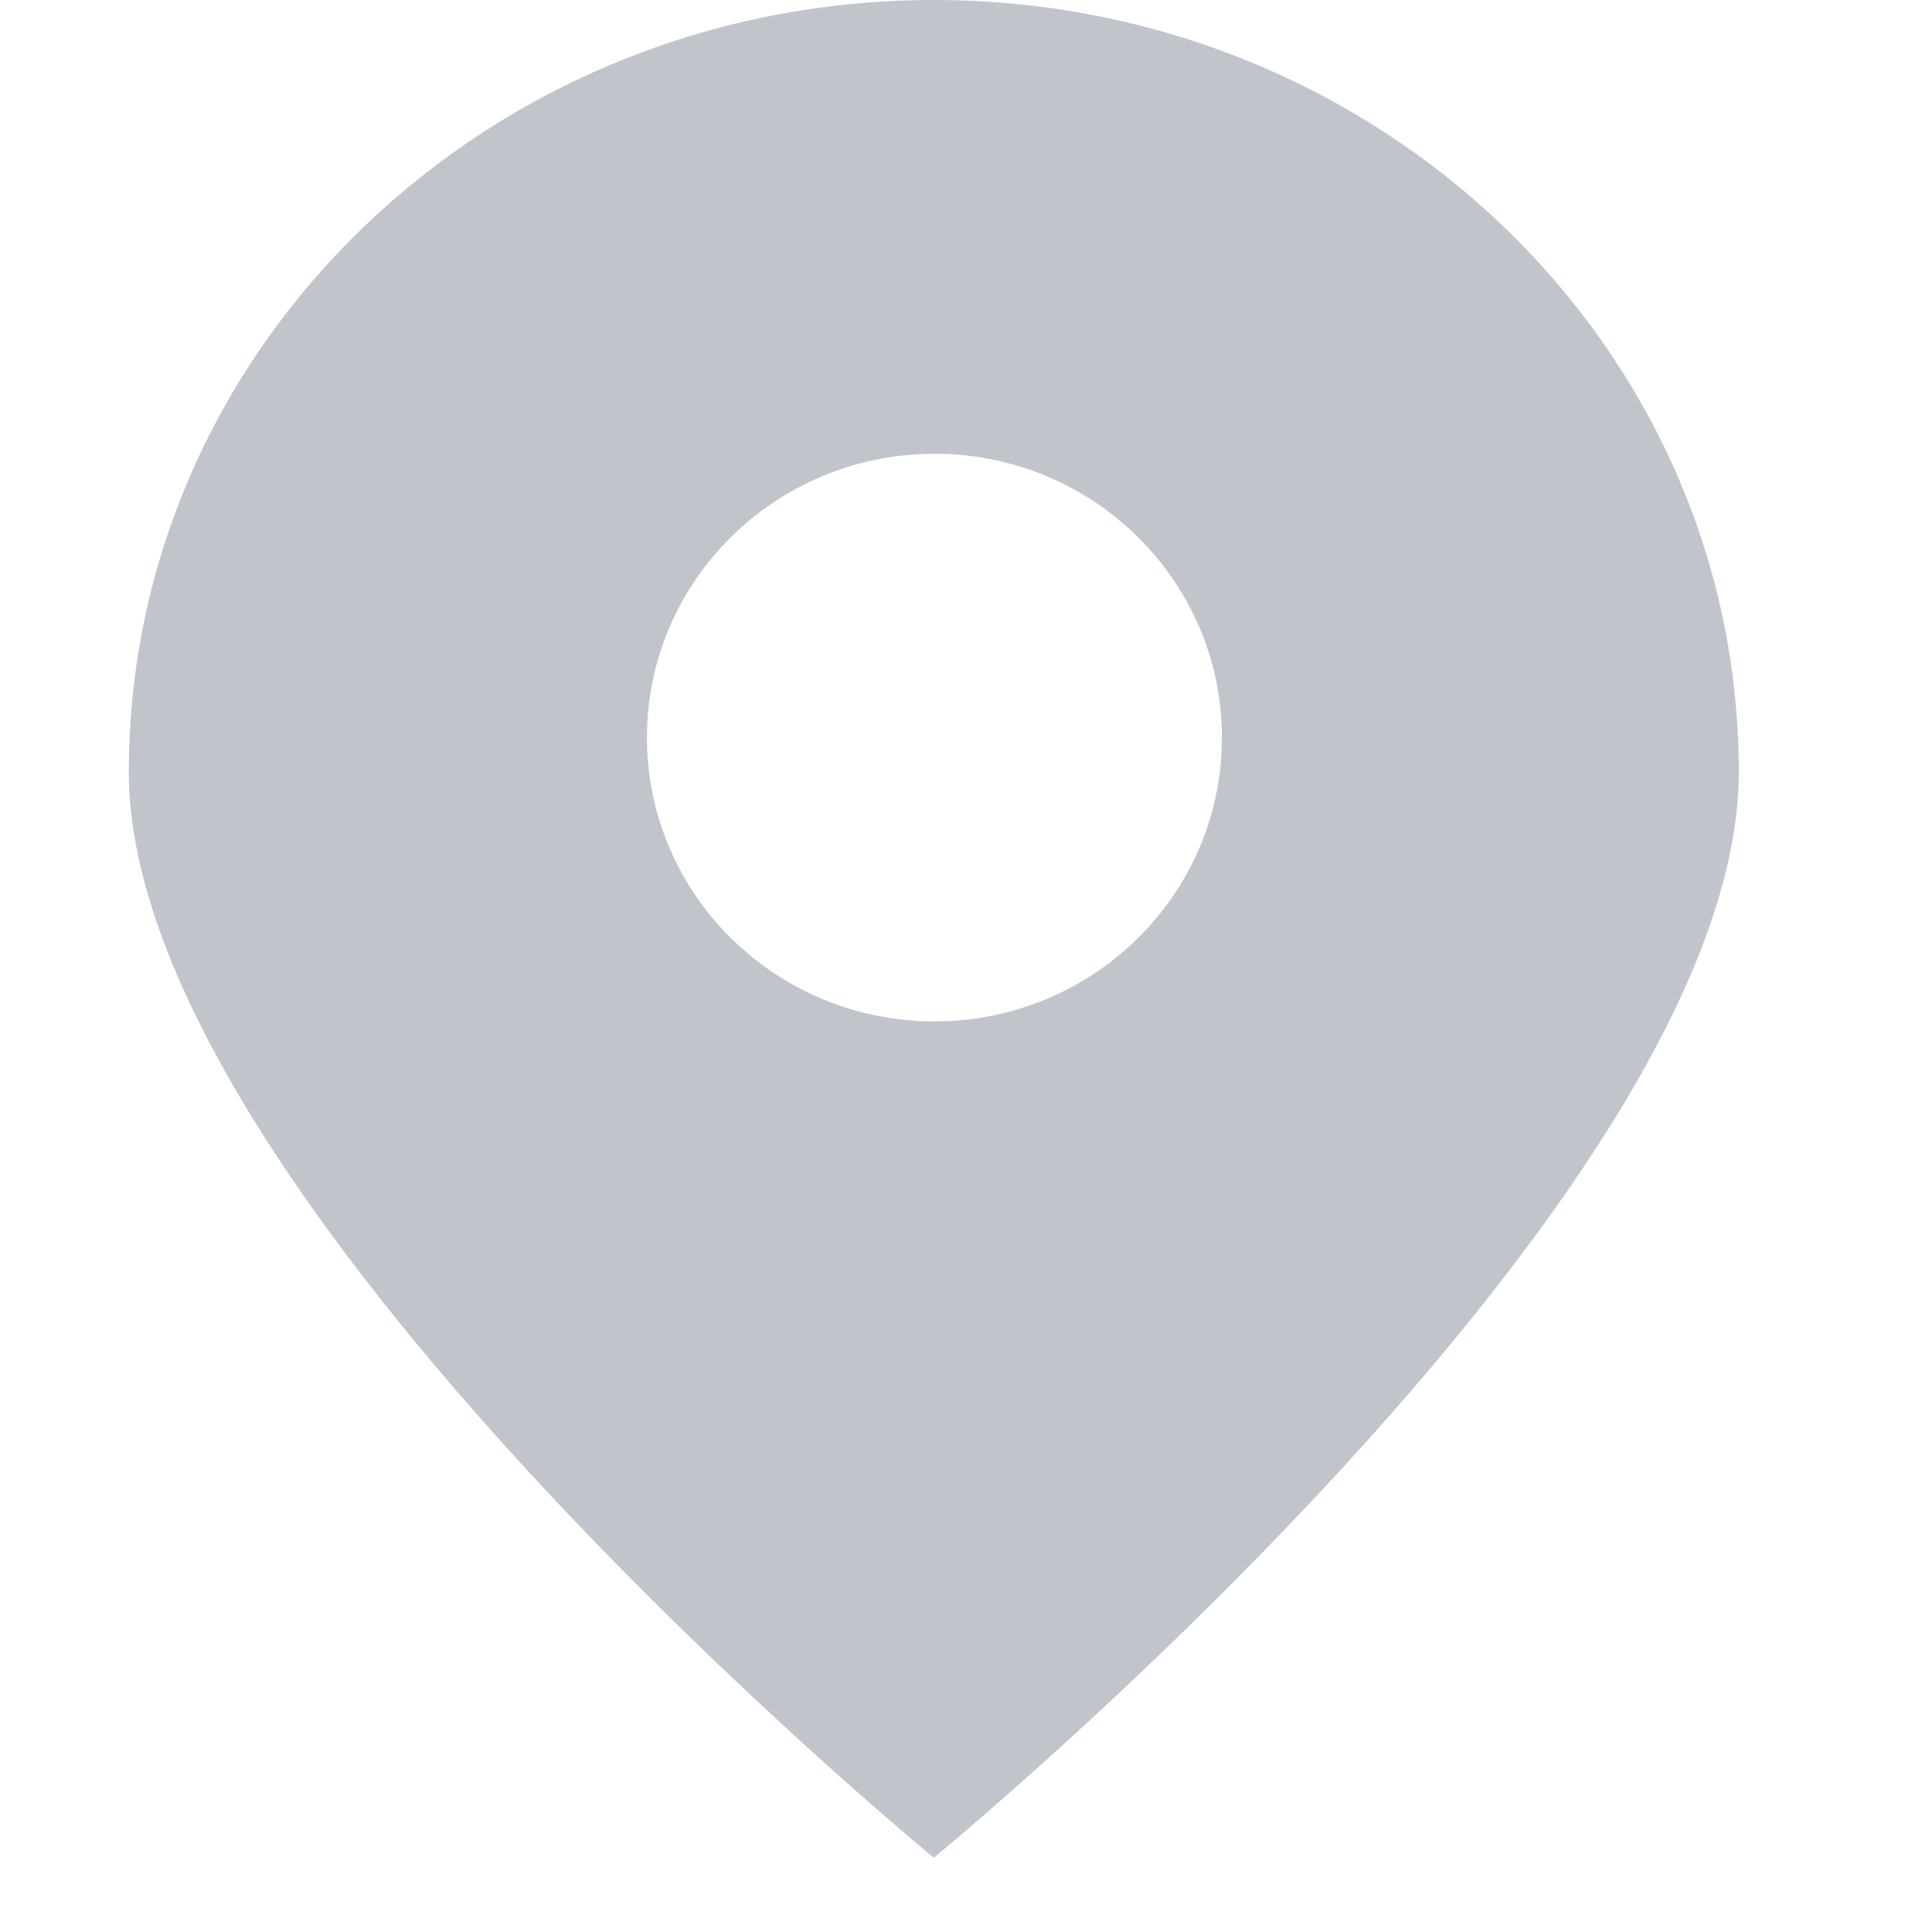 <?xml version="1.0" encoding="utf-8" ?>
<svg xmlns="http://www.w3.org/2000/svg" xmlns:xlink="http://www.w3.org/1999/xlink" width="15" height="15" viewBox="0 0 15 15">
	<path transform="matrix(1 0 0 1 0 0)" d="M0 0L15 0L15 15L0 15L0 0Z" fill-rule="nonzero" fill="rgb(255, 255, 255)"/>
	<path transform="matrix(1 0 0 1 1 0)" d="M12.5 5.993C12.5 9.303 6.25 14.423 6.25 14.423C6.25 14.423 0 9.303 0 5.993C0 2.683 2.798 0 6.25 0C9.702 0 12.5 2.683 12.5 5.993Z" fill-rule="nonzero" fill="rgb(192, 197, 204)"/>
	<path transform="matrix(1 0 0 1 5.023 3.523)" d="M4.464 2.204C4.464 3.421 3.465 4.407 2.232 4.407C0.999 4.407 0 3.421 0 2.204C0 0.987 0.999 0 2.232 0C3.465 0 4.464 0.987 4.464 2.204Z" fill-rule="nonzero" fill="rgb(255, 255, 255)"/>
</svg>
